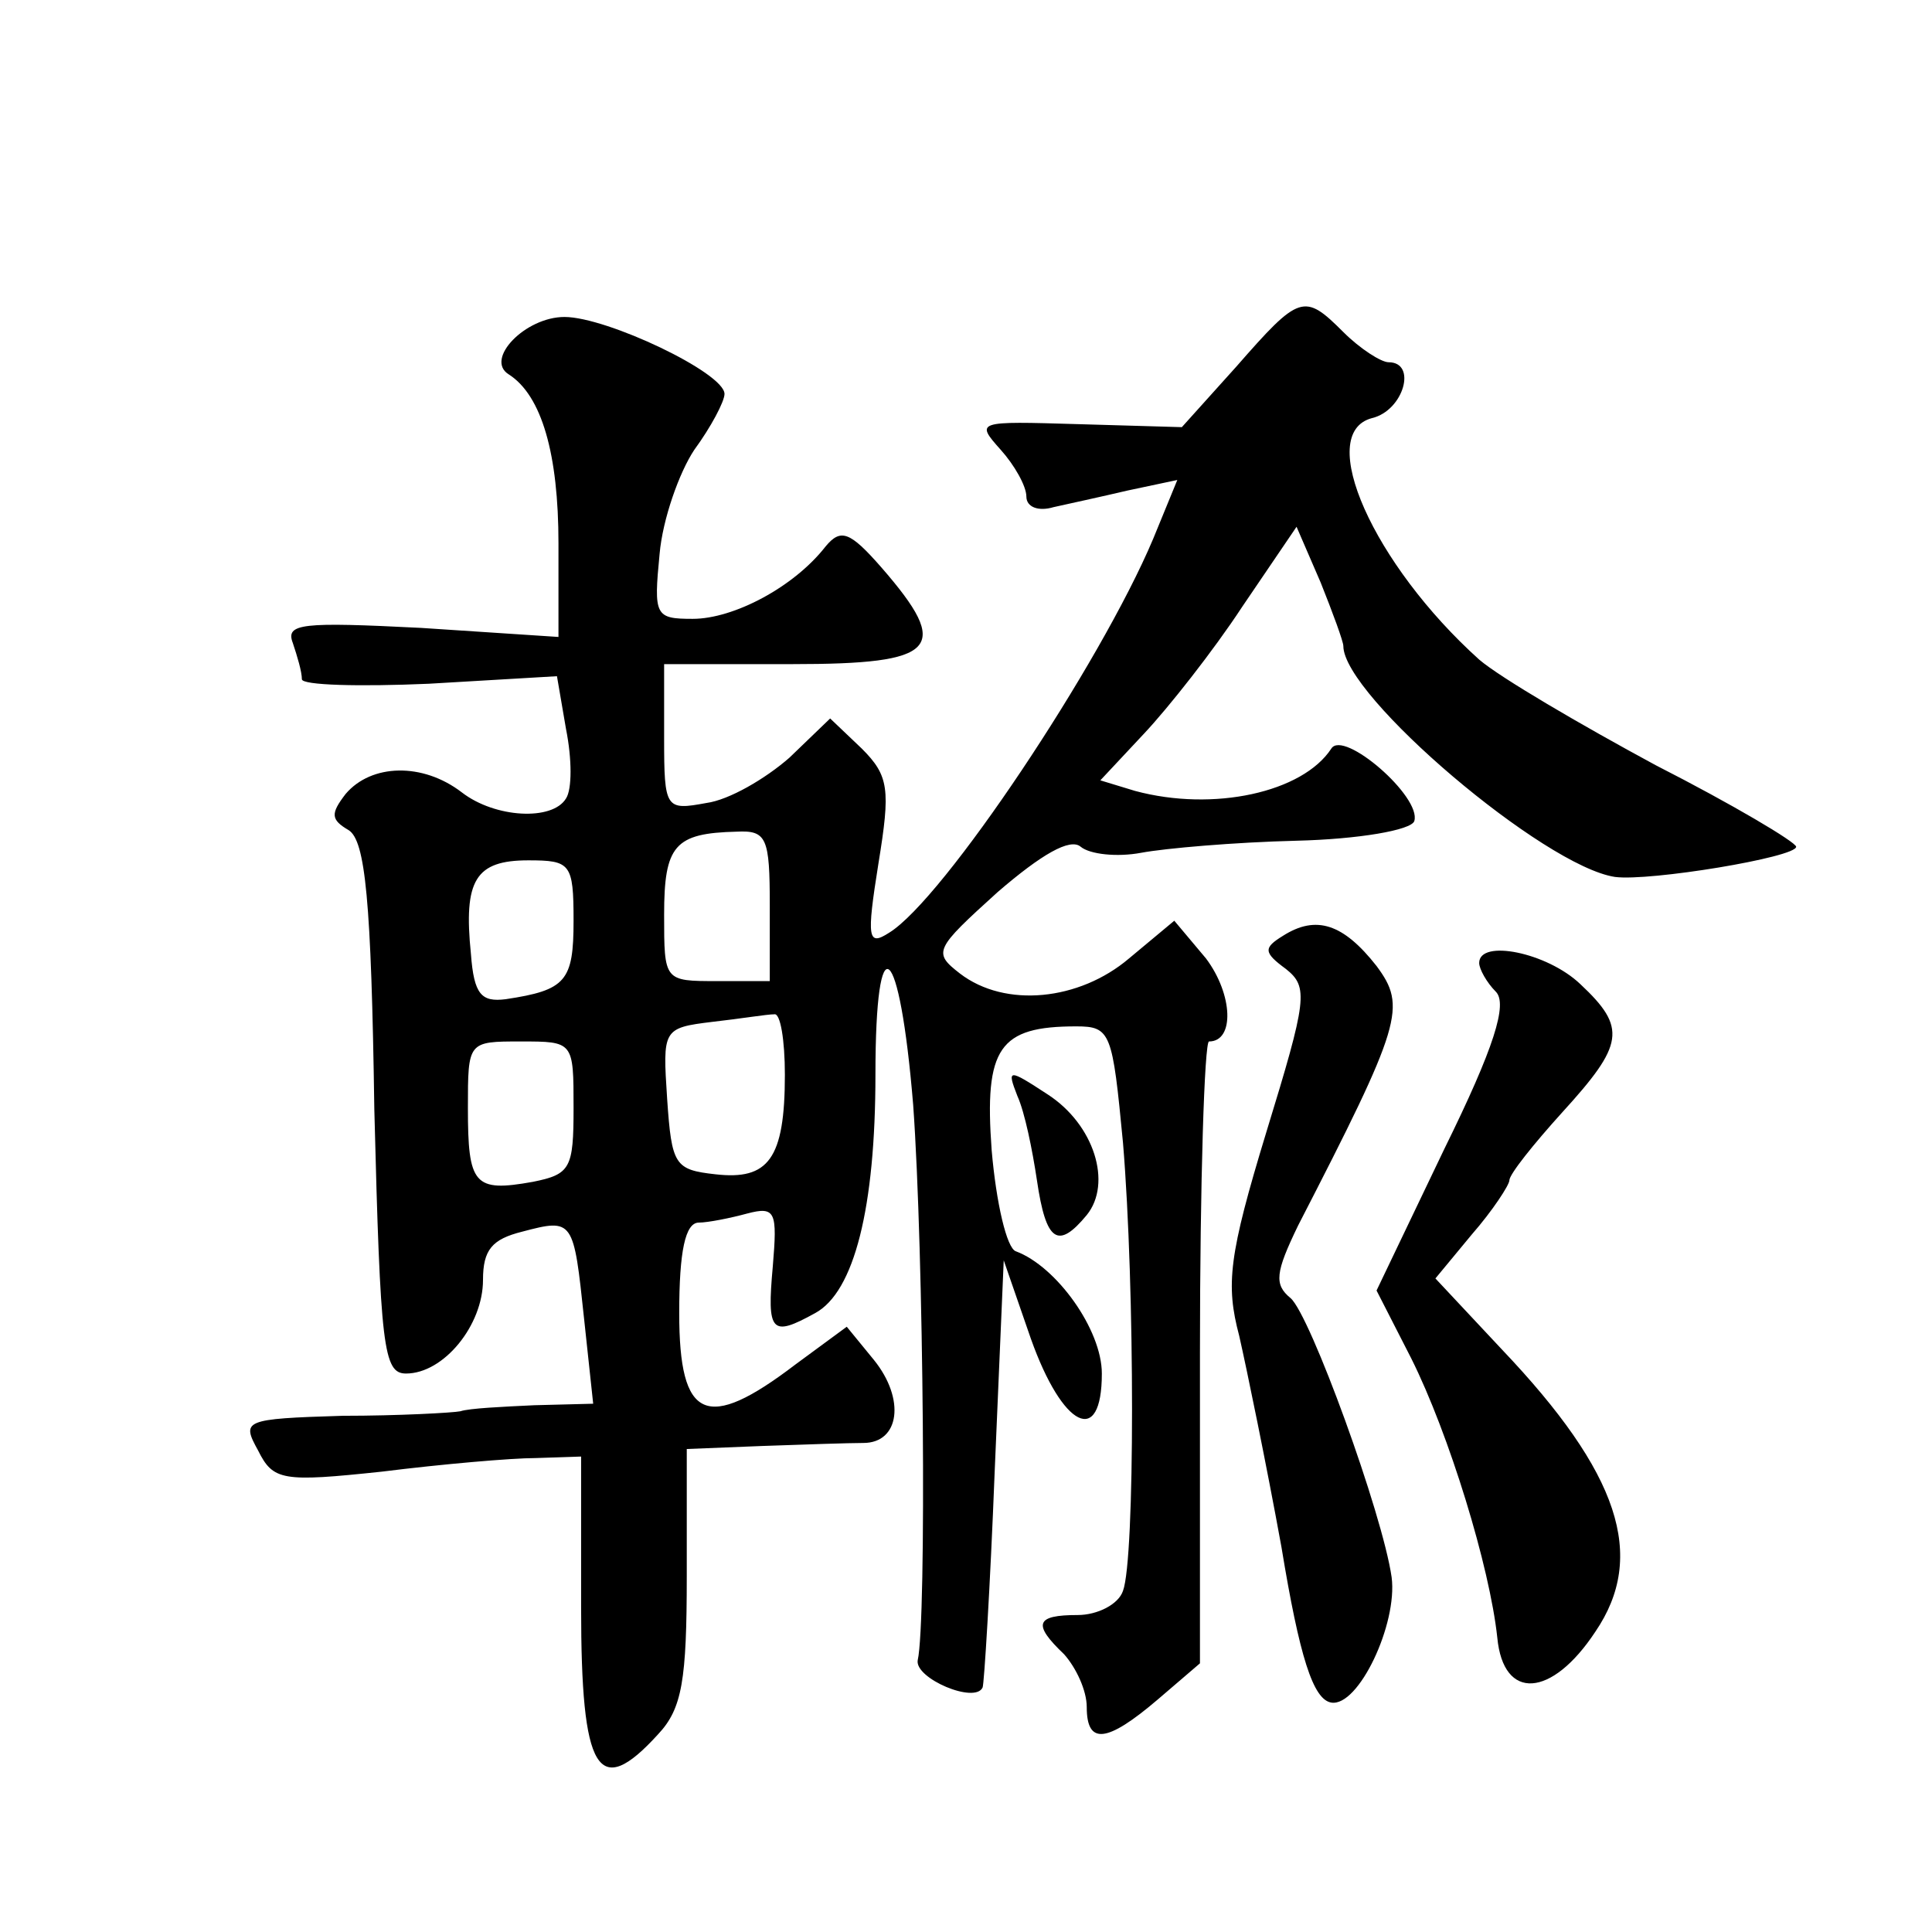 <?xml version="1.0" standalone="no"?>
<!DOCTYPE svg PUBLIC "-//W3C//DTD SVG 20010904//EN"
 "http://www.w3.org/TR/2001/REC-SVG-20010904/DTD/svg10.dtd">
<svg version="1.0" xmlns="http://www.w3.org/2000/svg"
 width="128pt" height="128pt" viewBox="0 0 128 128"
 preserveAspectRatio="xMidYMid meet">
<g transform="translate(0,128) scale(0.1,-0.1)"
fill="#0" stroke="none">
<path d="M819 1037 l-36 -40 -69 2 c-67 2 -68 2 -51 -17 9 -10 17 -24 17 -31 0
-7 8 -10 18 -7 9 2 32 7 49 11 l33 7 -16 -39 c-35 -83 -139 -239 -175 -261 -14
-9 -15 -4 -7 46 8 49 7 58 -11 76 l-21 20 -27 -26 c-16 -14 -40 -28 -55 -30 -27
-5 -28 -4 -28 43 l0 49 85 0 c96 0 106 10 59 64 -21 24 -27 26 -37 14 -21 -27 -61
-48 -88 -48 -25 0 -26 2 -22 43 2 23 13 54 23 69 11 15 20 32 20 37 0 14 -78 51
-106 51 -26 0 -53 -28 -37 -38 22 -14 33 -53 33 -112 l0 -62 -91 6 c-79 4 -90 3
-85 -10 3 -9 6 -19 6 -24 0 -4 38 -5 84 -3 l85 5 6 -35 c4 -20 4 -40 0 -46 -9 -15
-47 -13 -69 4 -26 20 -60 19 -77 -1 -10 -13 -10 -17 2 -24 11 -7 15 -46 17 -185
4 -158 6 -175 21 -175 25 0 51 32 51 62 0 20 6 27 26 32 34 9 34 8 41 -58 l6 -56
-39 -1 c-21 -1 -43 -2 -49 -4 -5 -1 -41 -3 -78 -3 -66 -2 -67 -3 -56 -23 10 -20
16 -21 82 -14 40 5 86 9 102 9 l30 1 0 -100 c0 -109 11 -128 51 -84 16 17 19 36
19 105 l0 84 50 2 c28 1 58 2 67 2 24 0 28 29 7 55 l-18 22 -34 -25 c-59 -45 -77
-37 -77 34 0 41 4 60 13 60 6 0 21 3 32 6 19 5 20 1 17 -35 -4 -44 -1 -47 28 -31
26 14 40 70 40 158 0 103 16 89 25 -20 7 -97 9 -342 3 -368 -2 -12 38 -29 43 -18
1 2 5 66 8 143 l6 140 18 -52 c21 -59 47 -72 47 -23 0 29 -30 71 -57 81 -6 2 -13
32 -16 67 -5 68 5 82 56 82 23 0 24 -4 31 -77 8 -96 8 -276 0 -297 -3 -9 -17 -16
-30 -16 -28 0 -30 -6 -9 -26 8 -9 15 -24 15 -35 0 -25 13 -24 47 5 l28 24 0 206
c0 113 3 206 6 206 17 0 16 31 -2 55 l-21 25 -30 -25 c-33 -28 -82 -33 -112 -10
-18 14 -17 16 25 54 29 25 48 36 55 30 6 -5 24 -7 40 -4 16 3 62 7 103 8 41 1 76
7 78 13 5 16 -47 61 -55 48 -19 -29 -78 -42 -130 -28 l-23 7 29 31 c16 17 46 55
65 84 l36 53 16 -37 c8 -20 15 -39 15 -42 0 -33 133 -146 180 -153 23 -3 120 13
120 20 0 3 -42 28 -93 54 -50 27 -103 58 -117 70 -70 63 -109 150 -71 160 21 5
30 37 11 37 -5 0 -19 9 -30 20 -26 26 -29 25 -71 -23z m-309 -357 l0 -50 -35 0
c-35 0 -35 0 -35 44 0 46 7 54 48 55 20 1 22 -4 22 -49z m-130 -10 c0 -40 -5 -46
-45 -52 -16 -2 -21 3 -23 30 -5 49 3 62 38 62 28 0 30 -2 30 -40z m140 -102 c0
-56 -11 -70 -46 -66 -27 3 -29 6 -32 50 -3 46 -3 47 30 51 18 2 36 5 41 5 4 1 7
-17 7 -40z m-140 -22 c0 -40 -2 -44 -27 -49 -39 -7 -43 -2 -43 49 0 44 0 44 35
44 35 0 35 0 35 -44z M850 660 c-13 -8 -13 -11 2 -22 15 -12 14 -20 -13 -108 -25
-82 -27 -101 -18 -135 5 -22 18 -85 28 -140 12 -73 21 -101 33 -103 18 -3 44 52
40 83 -6 42 -54 174 -67 185 -11 9 -10 17 5 48 69 134 72 145 52 172 -22 28 -40
34 -62 20z M980 642 c0 -4 5 -13 11 -19 8 -8 -1 -37 -34 -104 l-45 -94 23 -45 c25
-50 52 -138 57 -185 4 -42 36 -40 65 4 34 50 16 105 -62 187 l-44 47 24 29 c14
16 25 33 25 36 0 4 16 24 35 45 41 45 43 56 12 85 -22 21 -67 30 -67 14z M674 554
c5 -11 10 -36 13 -56 6 -41 14 -46 33 -23 17 21 5 60 -26 80 -26 17 -27 17 -20
-1z"/>
</g>
</svg>
